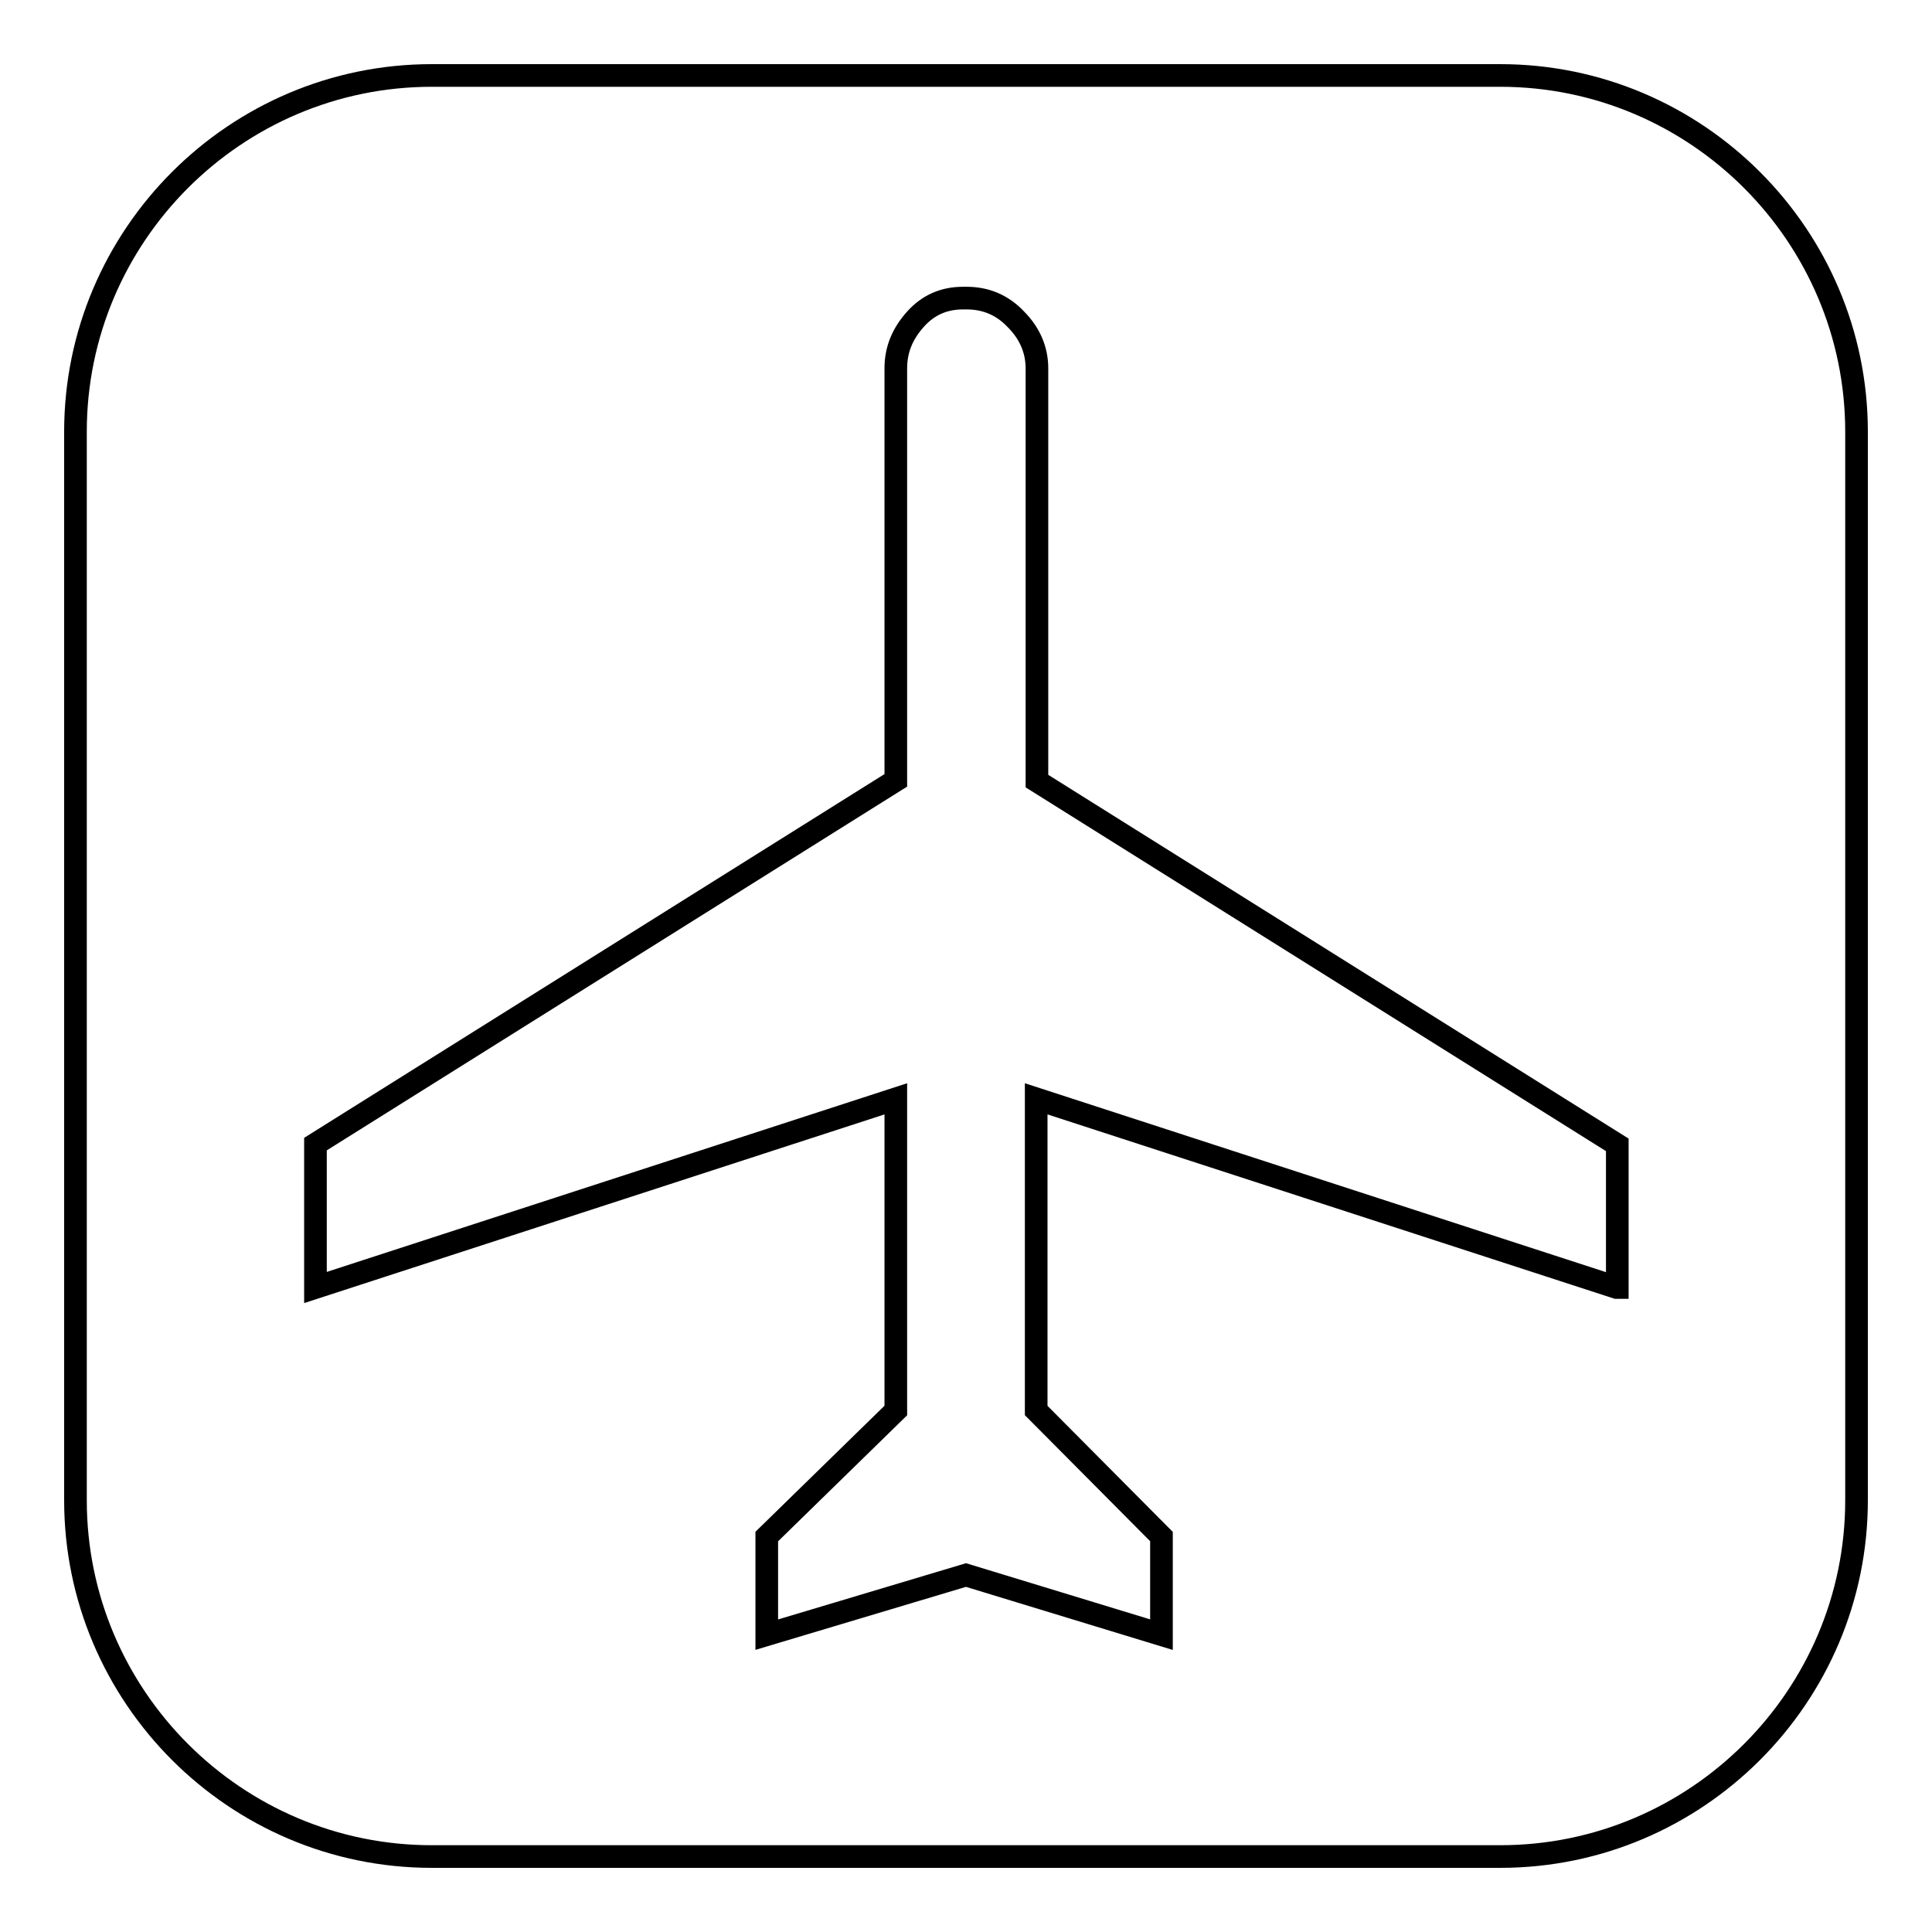 <?xml version="1.0" encoding="utf-8"?>
<!-- Svg Vector Icons : http://www.onlinewebfonts.com/icon -->
<!DOCTYPE svg PUBLIC "-//W3C//DTD SVG 1.1//EN" "http://www.w3.org/Graphics/SVG/1.1/DTD/svg11.dtd">
<svg version="1.1" xmlns="http://www.w3.org/2000/svg" xmlns:xlink="http://www.w3.org/1999/xlink" x="0px" y="0px" viewBox="0 0 256 256" enable-background="new 0 0 256 256" xml:space="preserve">
<g><g><g><path stroke-width="3" fill-opacity="0" stroke="#000000"  d="M198.8,10H57.2C31.2,10,10,31.2,10,57.2v141.6c0,26,21.2,47.2,47.2,47.2h141.6c26,0,47.2-21.2,47.2-47.2V57.2C246,31.2,224.8,10,198.8,10z M214.2,170.6l-76.9-25v41.3l16.6,16.7v13l-25.9-7.9l-26.4,7.9v-13l17.1-16.7v-41.3l-76.9,25v-19l76.9-48.2V48.8c0-2.5,0.9-4.6,2.6-6.5c1.7-1.9,3.8-2.8,6.3-2.8h0.5c2.5,0,4.7,0.9,6.5,2.8c1.8,1.8,2.8,4,2.8,6.5v54.7l76.9,48.2V170.6L214.2,170.6z"/></g><g></g><g></g><g></g><g></g><g></g><g></g><g></g><g></g><g></g><g></g><g></g><g></g><g></g><g></g><g></g></g></g>
</svg>